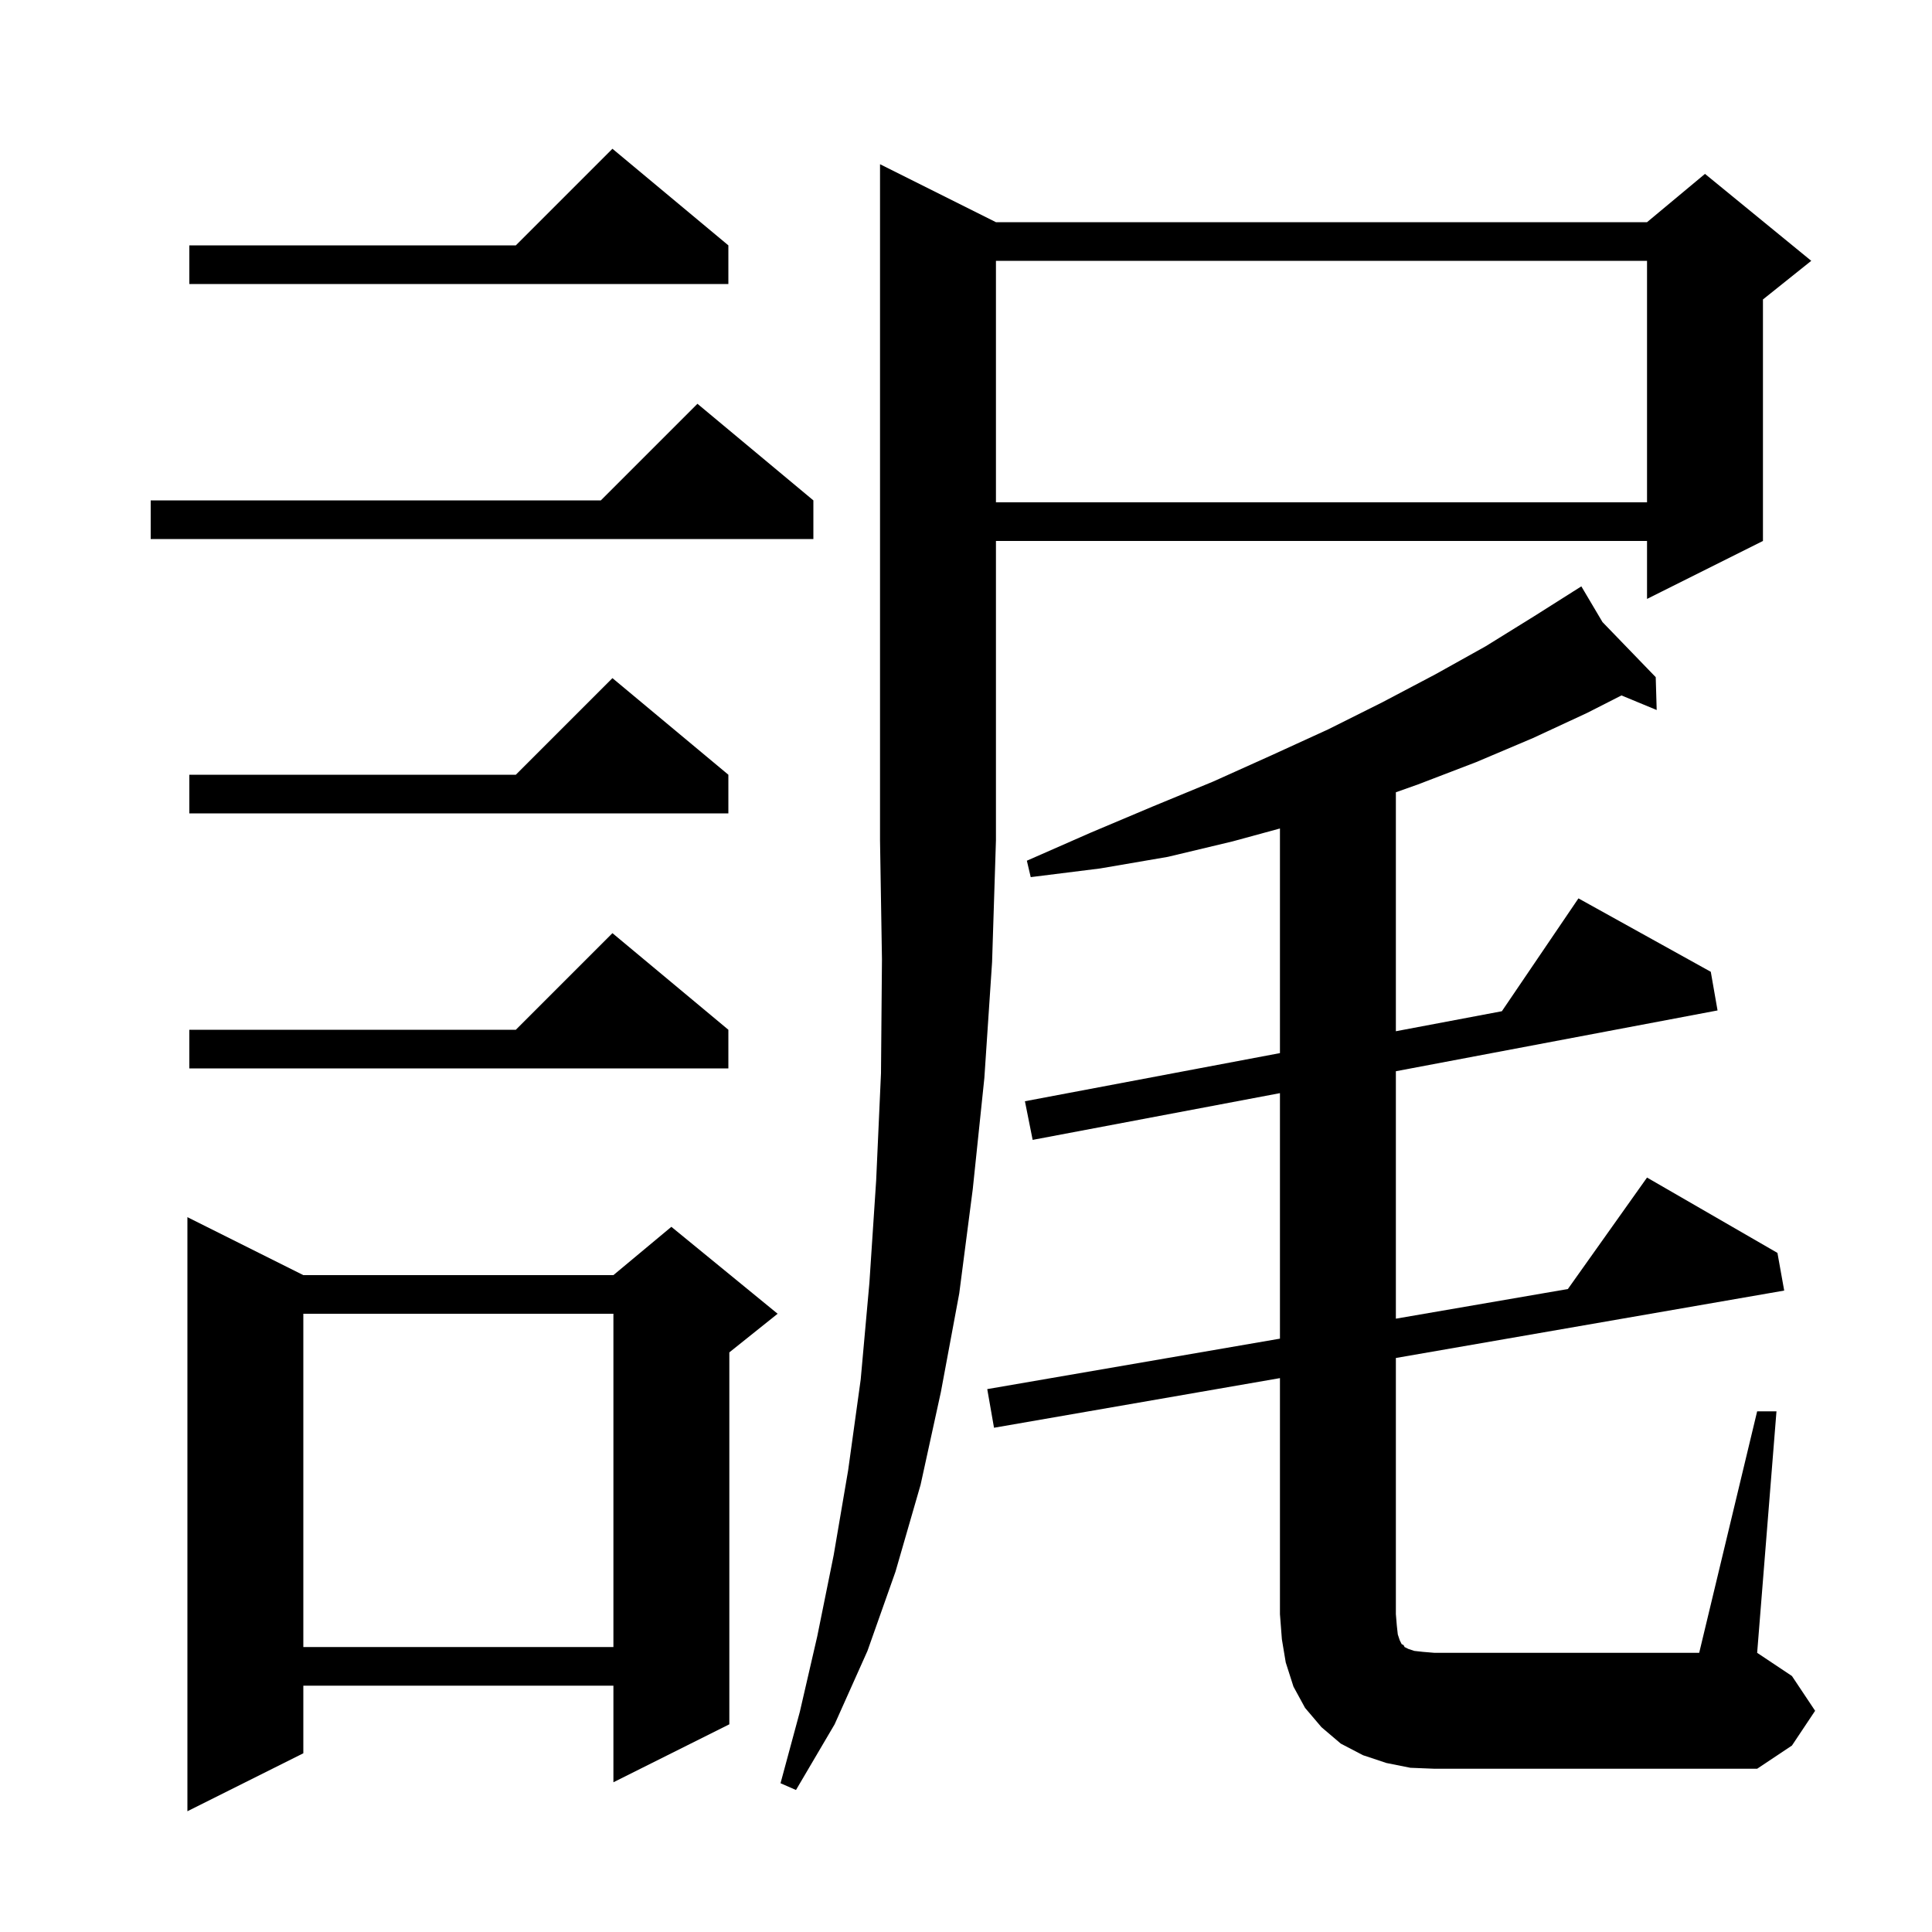 <svg xmlns="http://www.w3.org/2000/svg" xmlns:xlink="http://www.w3.org/1999/xlink" version="1.1" baseProfile="full" viewBox="0 0 200 200" width="200" height="200"><g fill="currentColor"><path d="M 31.4 132.0 L 63.5 132.0 L 69.5 127.0 L 80.5 136.0 L 75.5 140.0 L 75.5 178.5 L 63.5 184.5 L 63.5 174.5 L 31.4 174.5 L 31.4 181.5 L 19.4 187.5 L 19.4 126.0 Z M 103.1 23.0 L 170.5 23.0 L 176.5 18.0 L 187.5 27.0 L 182.5 31.0 L 182.5 56.0 L 170.5 62.0 L 170.5 56.0 L 103.1 56.0 L 103.1 87.0 L 102.7 99.6 L 101.9 111.6 L 100.7 123.1 L 99.3 133.9 L 97.4 144.1 L 95.3 153.7 L 92.7 162.7 L 89.8 170.9 L 86.4 178.5 L 82.4 185.3 L 80.8 184.6 L 82.8 177.2 L 84.6 169.4 L 86.3 161.0 L 87.8 152.2 L 89.1 142.8 L 90.0 132.8 L 90.7 122.2 L 91.2 111.1 L 91.3 99.3 L 91.1 87.0 L 91.1 17.0 Z M 181.9 146.1 L 183.9 146.1 L 181.9 171.1 L 185.5 173.5 L 187.9 177.1 L 185.5 180.7 L 181.9 183.1 L 148.5 183.1 L 146.0 183.0 L 143.5 182.5 L 141.1 181.7 L 138.8 180.5 L 136.8 178.8 L 135.1 176.8 L 133.9 174.6 L 133.1 172.1 L 132.7 169.7 L 132.5 167.1 L 132.5 142.662 L 102.9 147.8 L 102.2 143.8 L 132.5 138.577 L 132.5 113.162 L 106.9 118.0 L 106.1 114.0 L 132.5 109.017 L 132.5 85.764 L 127.6 87.1 L 120.9 88.7 L 113.9 89.9 L 106.7 90.8 L 106.3 89.1 L 112.9 86.2 L 119.3 83.5 L 125.6 80.9 L 131.6 78.2 L 137.5 75.5 L 143.1 72.7 L 148.6 69.8 L 153.8 66.9 L 158.8 63.8 L 162.834 61.248 L 162.8 61.2 L 162.842 61.243 L 163.7 60.7 L 165.89 64.398 L 171.4 70.1 L 171.5 73.5 L 167.853 71.991 L 164.3 73.8 L 158.7 76.4 L 152.8 78.9 L 146.8 81.2 L 144.5 82.016 L 144.5 106.753 L 155.473 104.682 L 163.4 93.0 L 177.1 100.6 L 177.8 104.6 L 144.5 110.894 L 144.5 136.509 L 162.305 133.44 L 170.5 121.9 L 184.0 129.7 L 184.7 133.6 L 144.5 140.578 L 144.5 167.1 L 144.6 168.3 L 144.7 169.2 L 144.9 169.8 L 145.1 170.2 L 145.3 170.3 L 145.4 170.5 L 145.8 170.7 L 146.4 170.9 L 147.3 171.0 L 148.5 171.1 L 175.9 171.1 Z M 31.4 136.0 L 31.4 170.5 L 63.5 170.5 L 63.5 136.0 Z M 75.4 106.6 L 75.4 110.6 L 19.6 110.6 L 19.6 106.6 L 53.4 106.6 L 63.4 96.6 Z M 75.4 80.2 L 75.4 84.2 L 19.6 84.2 L 19.6 80.2 L 53.4 80.2 L 63.4 70.2 Z M 84.2 51.8 L 84.2 55.8 L 15.6 55.8 L 15.6 51.8 L 62.2 51.8 L 72.2 41.8 Z M 103.1 27.0 L 103.1 52.0 L 170.5 52.0 L 170.5 27.0 Z M 75.4 25.4 L 75.4 29.4 L 19.6 29.4 L 19.6 25.4 L 53.4 25.4 L 63.4 15.4 Z "/></g></svg>